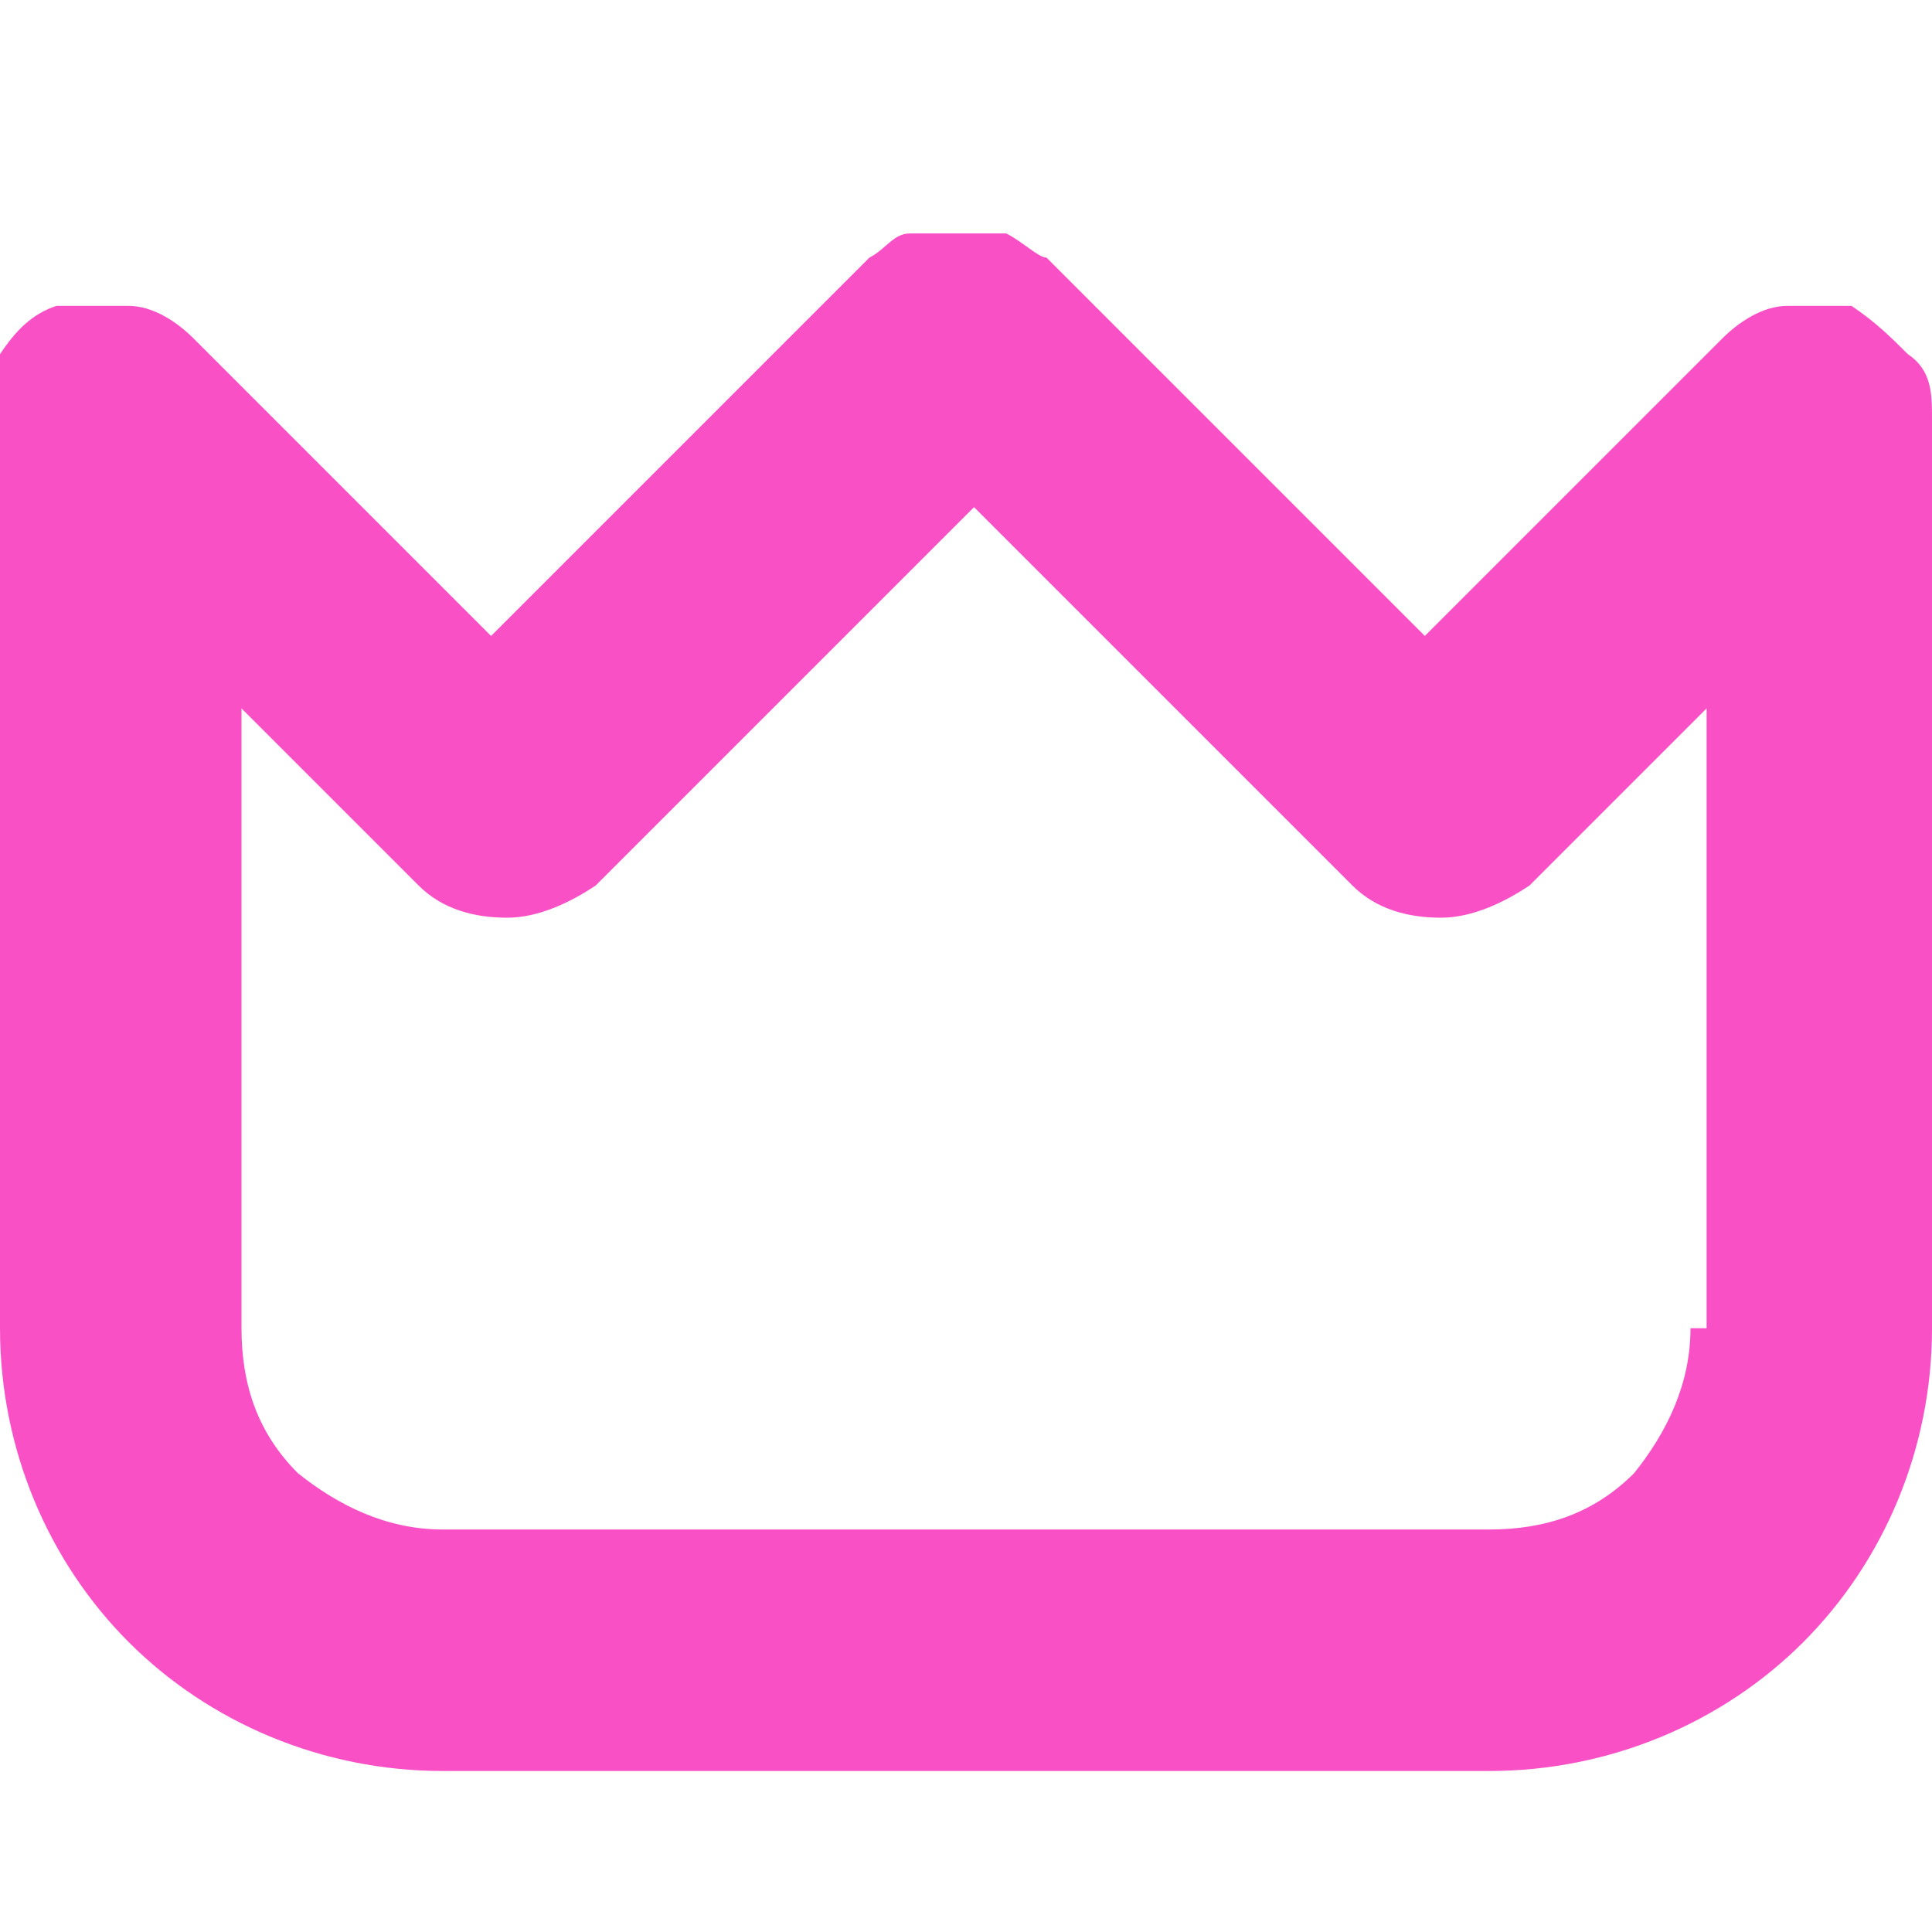 <?xml version="1.0" encoding="UTF-8"?>
<svg id="_레이어_1" xmlns="http://www.w3.org/2000/svg" xmlns:xlink="http://www.w3.org/1999/xlink" version="1.1" viewBox="0 0 24 24">
  <!-- Generator: Adobe Illustrator 29.2.1, SVG Export Plug-In . SVG Version: 2.1.0 Build 116)  -->
  <defs>
    <style>
      .st0 {
        fill: none;
      }

      .st1 {
        fill: #fa50c6;
      }

      .st2 {
        clip-path: url(#clippath);
      }
    </style>
    <clipPath id="clippath">
      <rect class="st0" width="24" height="24"/>
    </clipPath>
  </defs>
  <g class="st2">
    <path class="st1" d="M23.1,3.8c-.3,0-.6,0-.9,0-.3,0-.6.2-.8.4l-3.7,3.7-4.7-4.7c-.1,0-.3-.2-.5-.3-.2,0-.4,0-.6,0s-.4,0-.6,0c-.2,0-.3.2-.5.3l-4.7,4.7-3.7-3.7c-.2-.2-.5-.4-.8-.4h-.9C.4,3.9.2,4.1,0,4.4c0,.2,0,.5,0,.8v11.3c0,1.5.6,2.9,1.6,3.9,1,1,2.4,1.6,3.9,1.6h13c1.5,0,2.9-.6,3.9-1.6s1.6-2.4,1.6-3.9V5.2c0-.3,0-.6-.3-.8-.2-.2-.4-.4-.7-.6h.1ZM21,16.5c0,.7-.3,1.3-.7,1.8-.5.5-1.1.7-1.8.7H5.5c-.7,0-1.3-.3-1.8-.7-.5-.5-.7-1.1-.7-1.8v-7.7l2.2,2.2c.3.3.7.4,1.1.4s.8-.2,1.1-.4l4.7-4.7,4.7,4.7c.3.3.7.4,1.1.4s.8-.2,1.1-.4l2.2-2.2v7.7h-.2Z"/>
  </g>
</svg>